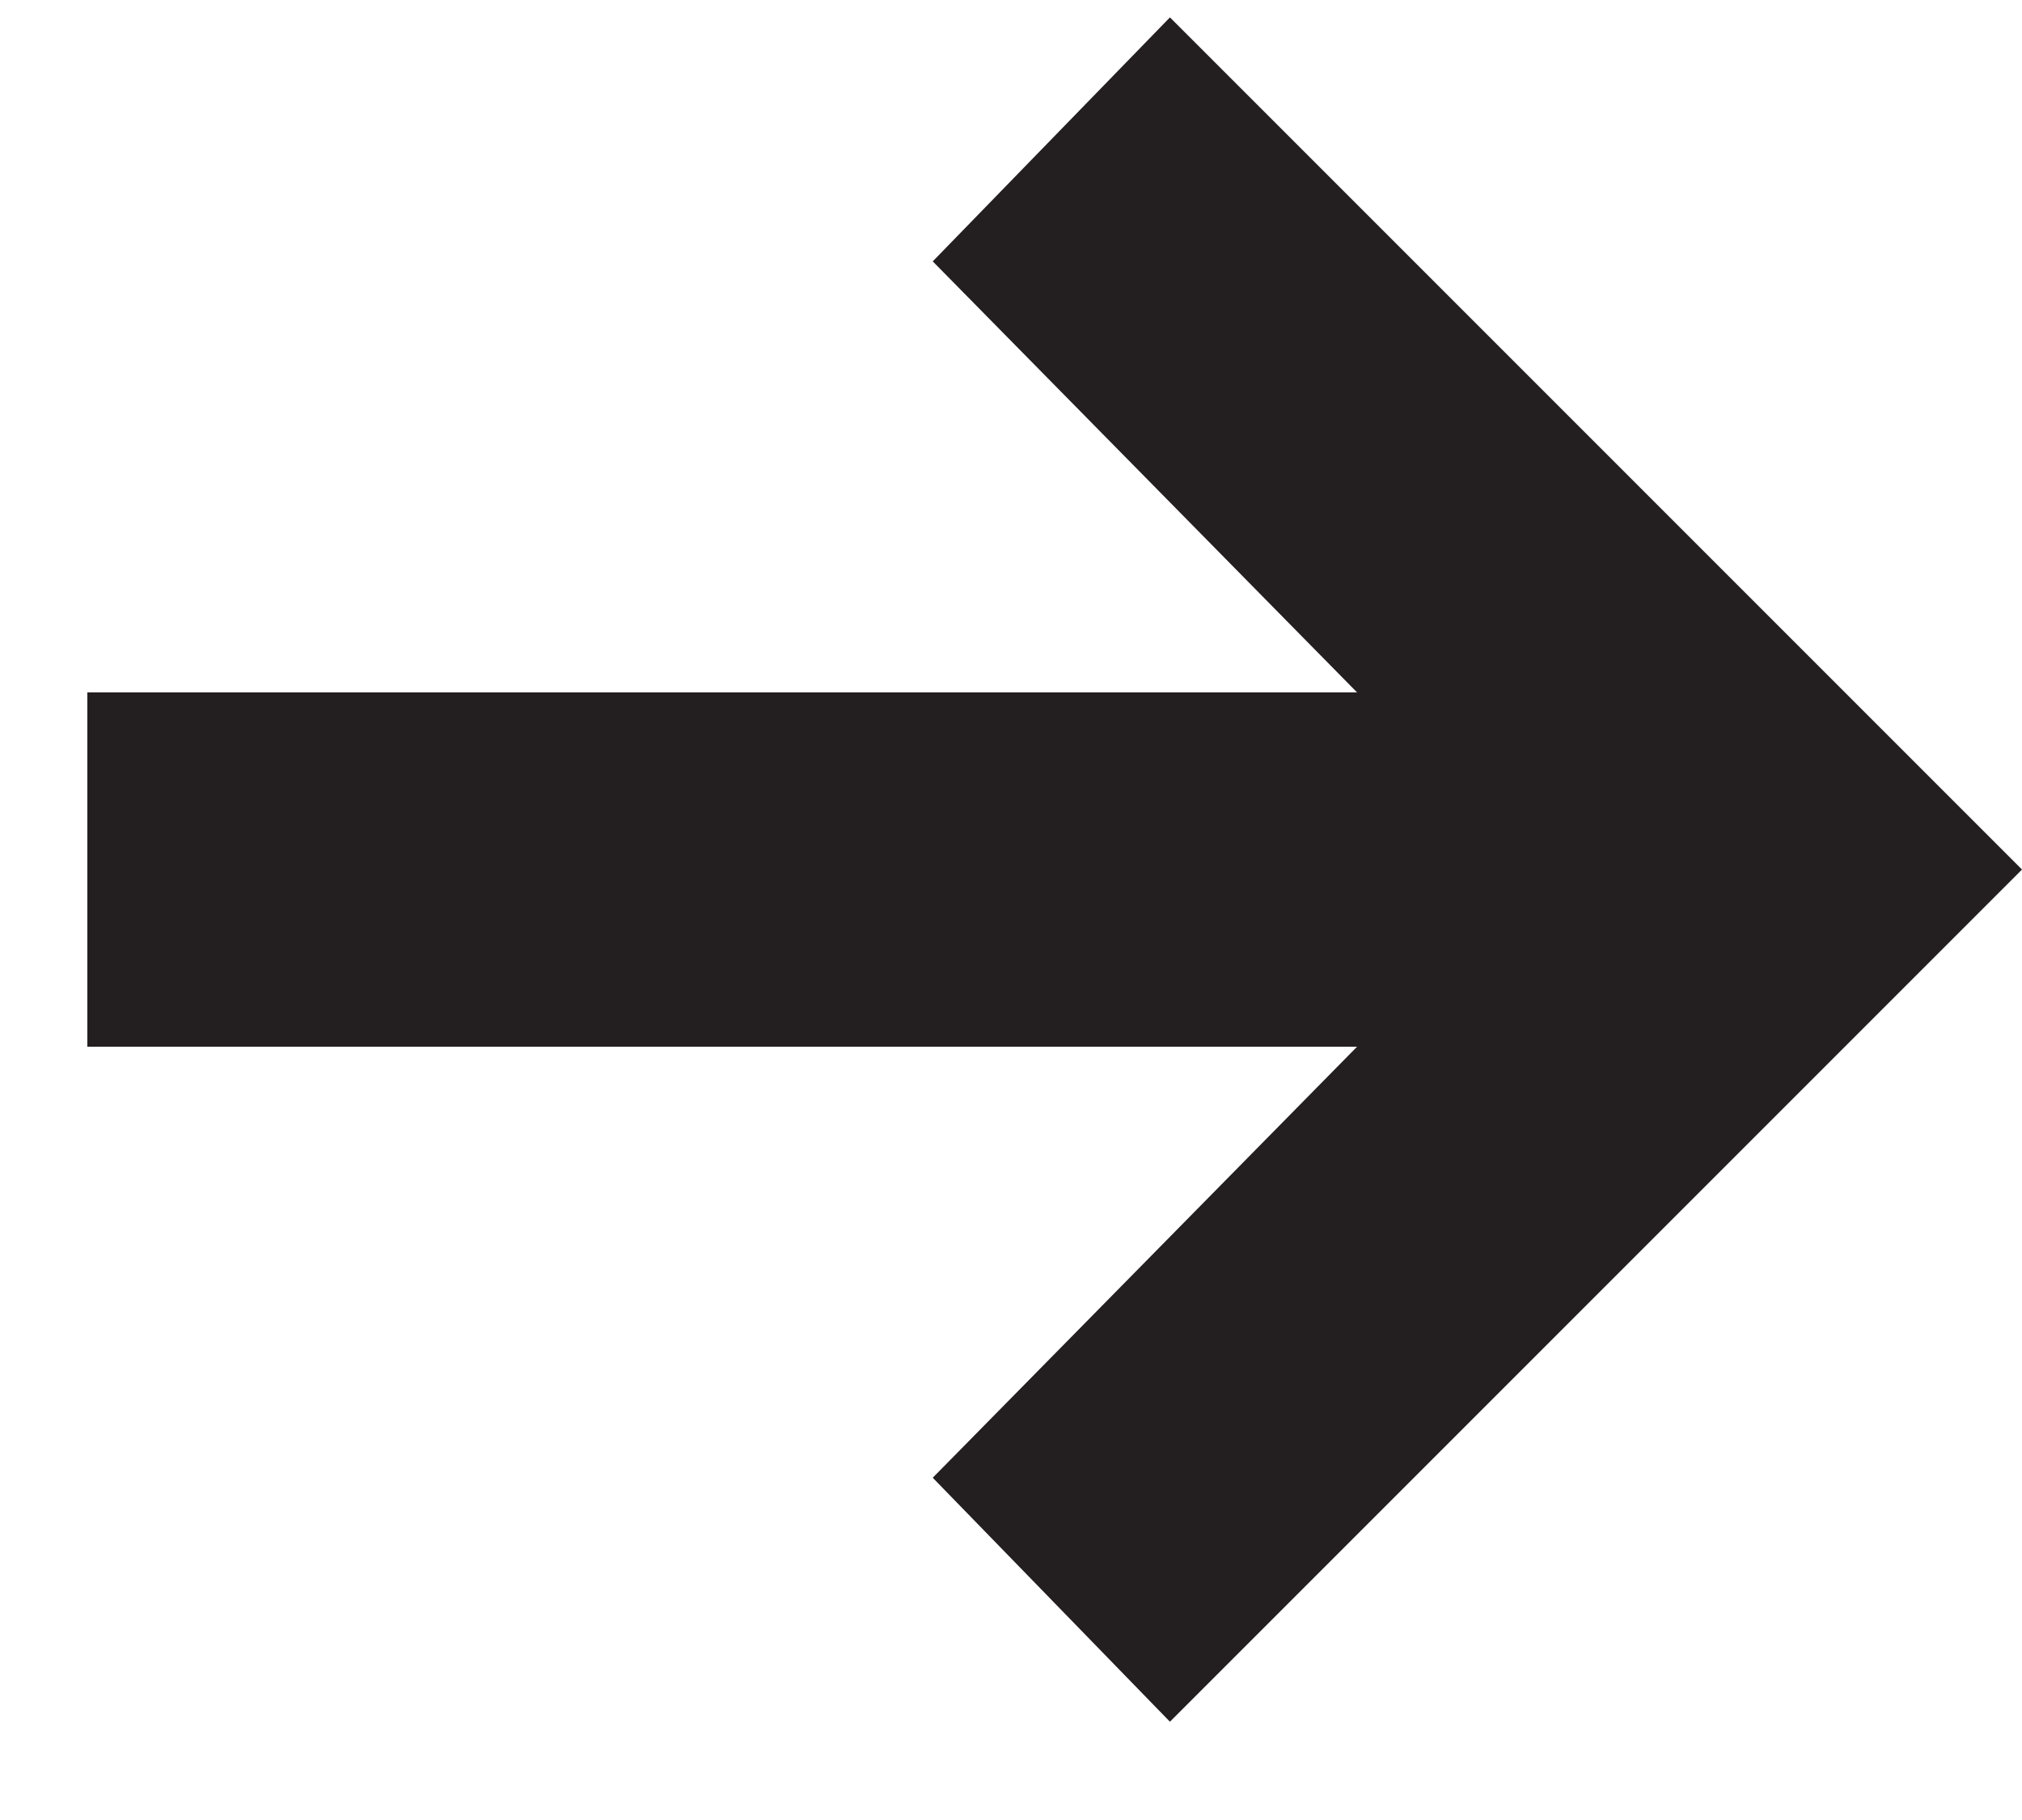 <svg width="20" height="18" viewBox="0 0 20 18" fill="none" xmlns="http://www.w3.org/2000/svg">
<path d="M11.572 17.028L20 8.6L11.572 0.172L9.226 2.585L13.423 6.848H0.864V10.352H13.423L9.226 14.615L11.572 17.028Z" fill="#231E20"/>
</svg>
